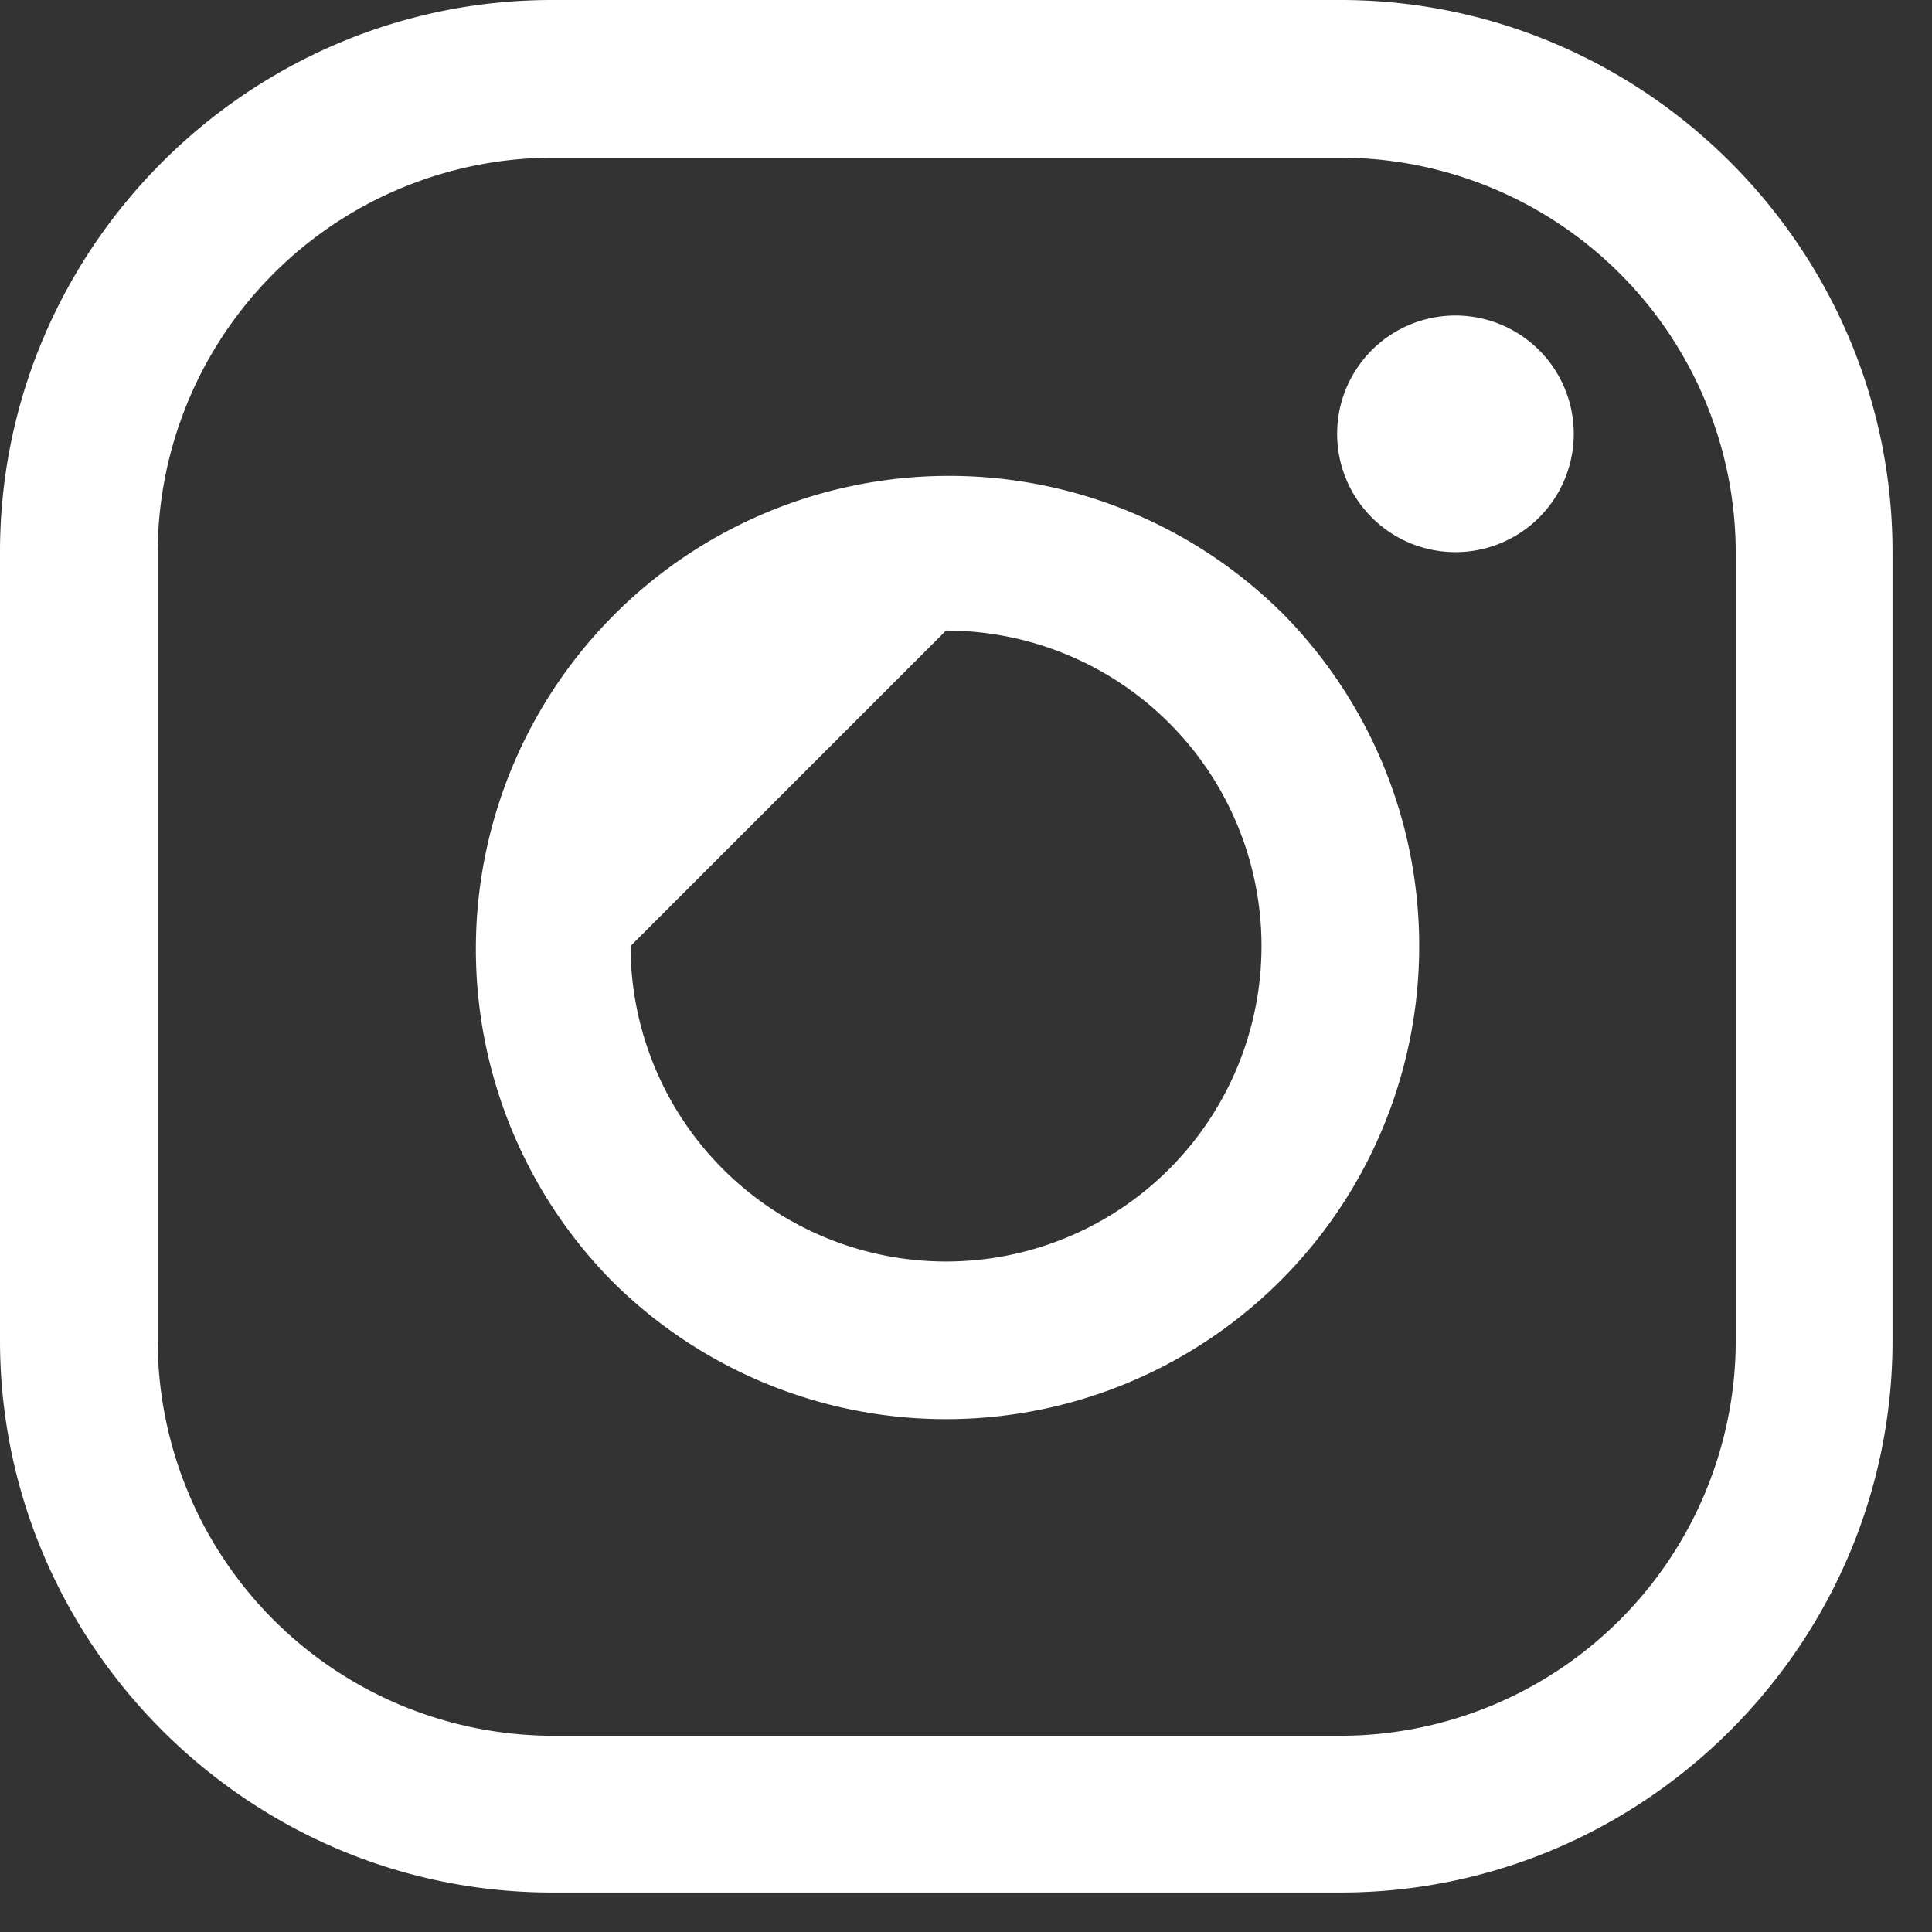 <svg xmlns="http://www.w3.org/2000/svg" width="21" height="21" viewBox="0 0 21 21"><rect x="0" y="0" width="21" height="21" fill="#333333" stroke="none"/><g><g><g><path fill="#fff" d="M20.571 6v8.571c0 3.3-2.7 6-6 6h-8.57c-3.301 0-6.001-2.7-6.001-6v-8.57C0 2.7 2.7 0 6 0h8.571c3.3 0 6 2.7 6 6zM6.003 1.714a4.301 4.301 0 0 0-4.289 4.289v8.576a4.301 4.301 0 0 0 4.289 4.288h8.576a4.301 4.301 0 0 0 4.288-4.288V6.003a4.301 4.301 0 0 0-4.288-4.289z"/></g><g><path fill="#fff" d="M15.856 6.001a1.286 1.286 0 1 1 0-2.571 1.286 1.286 0 0 1 0 2.571z"/></g><g><path fill="#fff" d="M13.92 6.646a5.143 5.143 0 1 1-7.274 7.273 5.143 5.143 0 0 1 7.273-7.273zm-7.066 3.637a3.429 3.429 0 1 0 3.429-3.429z"/></g></g></g></svg>